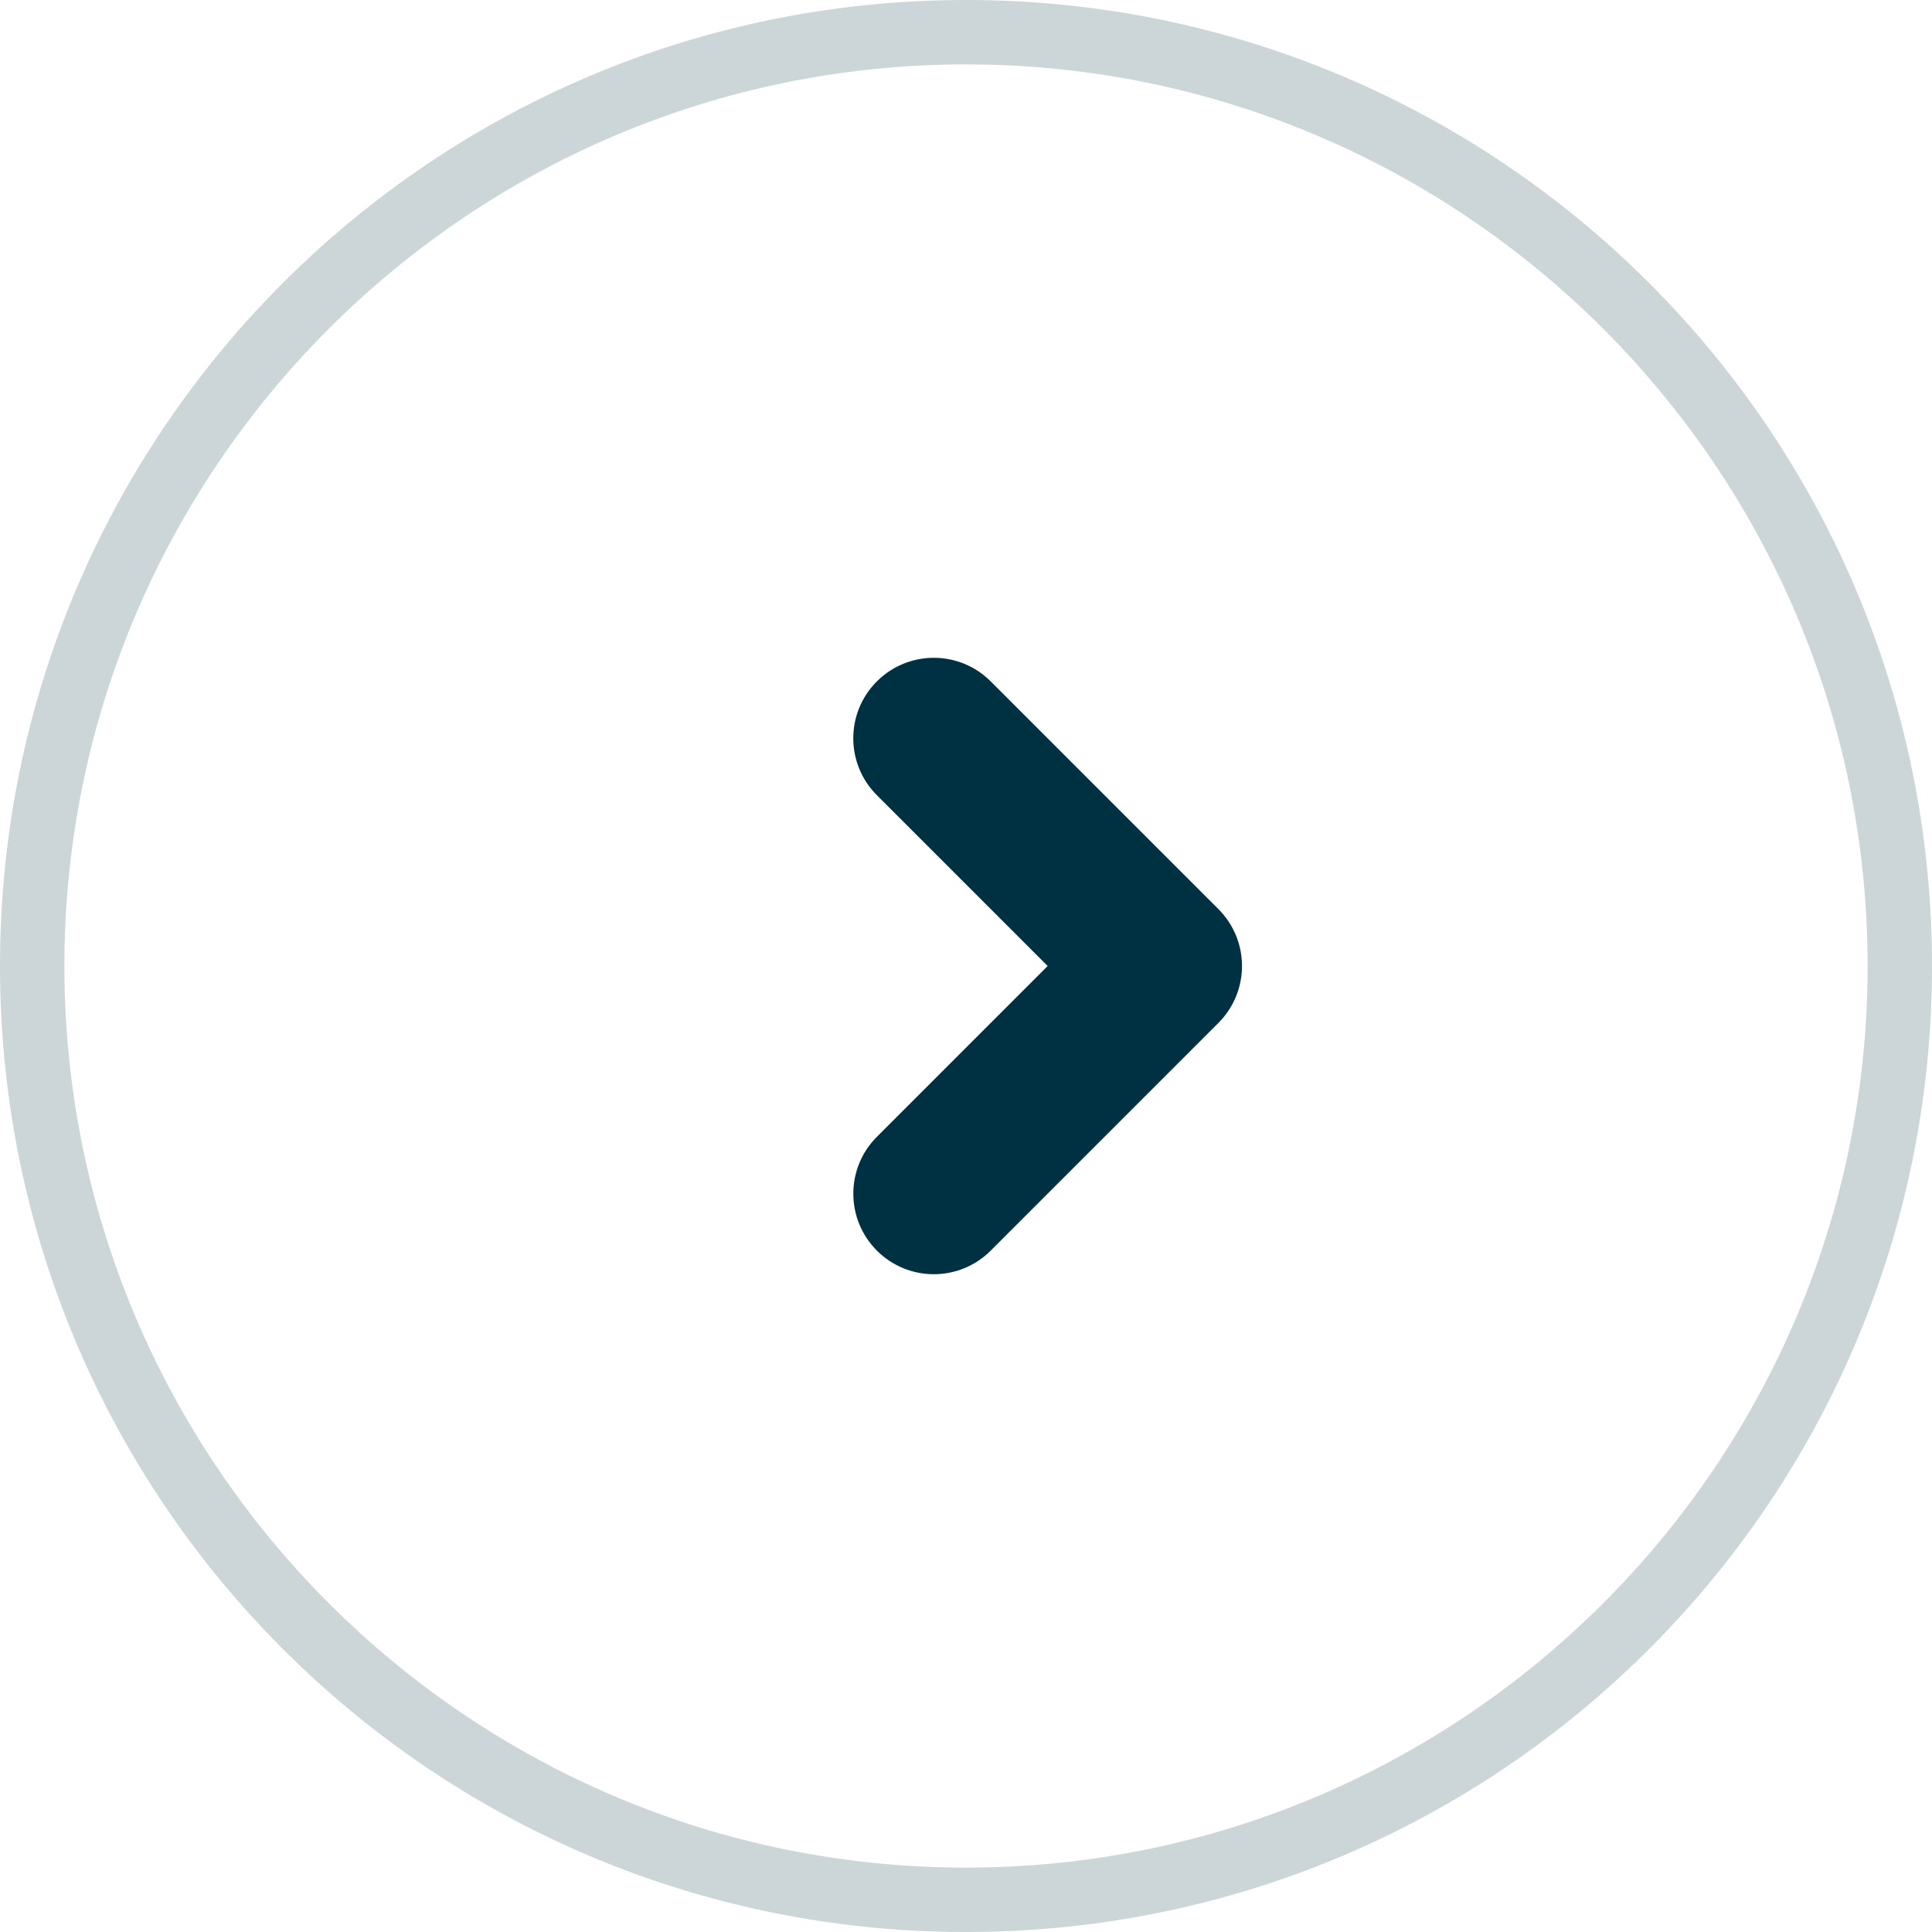 <?xml version="1.0" encoding="utf-8"?>
<!-- Generator: Adobe Illustrator 15.0.0, SVG Export Plug-In . SVG Version: 6.00 Build 0)  -->
<!DOCTYPE svg PUBLIC "-//W3C//DTD SVG 1.1//EN" "http://www.w3.org/Graphics/SVG/1.1/DTD/svg11.dtd">
<svg version="1.1" id="Layer_1" xmlns="http://www.w3.org/2000/svg" xmlns:xlink="http://www.w3.org/1999/xlink" x="0px" y="0px"
	 width="60px" height="60px" viewBox="0 0 60 60" enable-background="new 0 0 60 60" xml:space="preserve">
<g opacity="0.2">
	<path fill="#003143" d="M2,30C2,14.561,14.561,2,30,2s28,12.561,28,28S45.439,58,30,58S2,45.439,2,30 M0,30
		c0,16.57,13.429,30,30,30c16.57,0,30-13.43,30-30S46.57,0,30,0C13.429,0,0,13.43,0,30L0,30z"/>
</g>
<g>
	<path fill="#003143" d="M38.571,30c0,0.64-0.244,1.279-0.732,1.768l-7.071,7.071c-0.977,0.977-2.559,0.977-3.535,0
		s-0.977-2.559,0-3.535L32.536,30l-5.304-5.304c-0.977-0.977-0.977-2.559,0-3.535s2.559-0.977,3.535,0l7.071,7.071
		C38.327,28.721,38.571,29.36,38.571,30z"/>
</g>
</svg>
